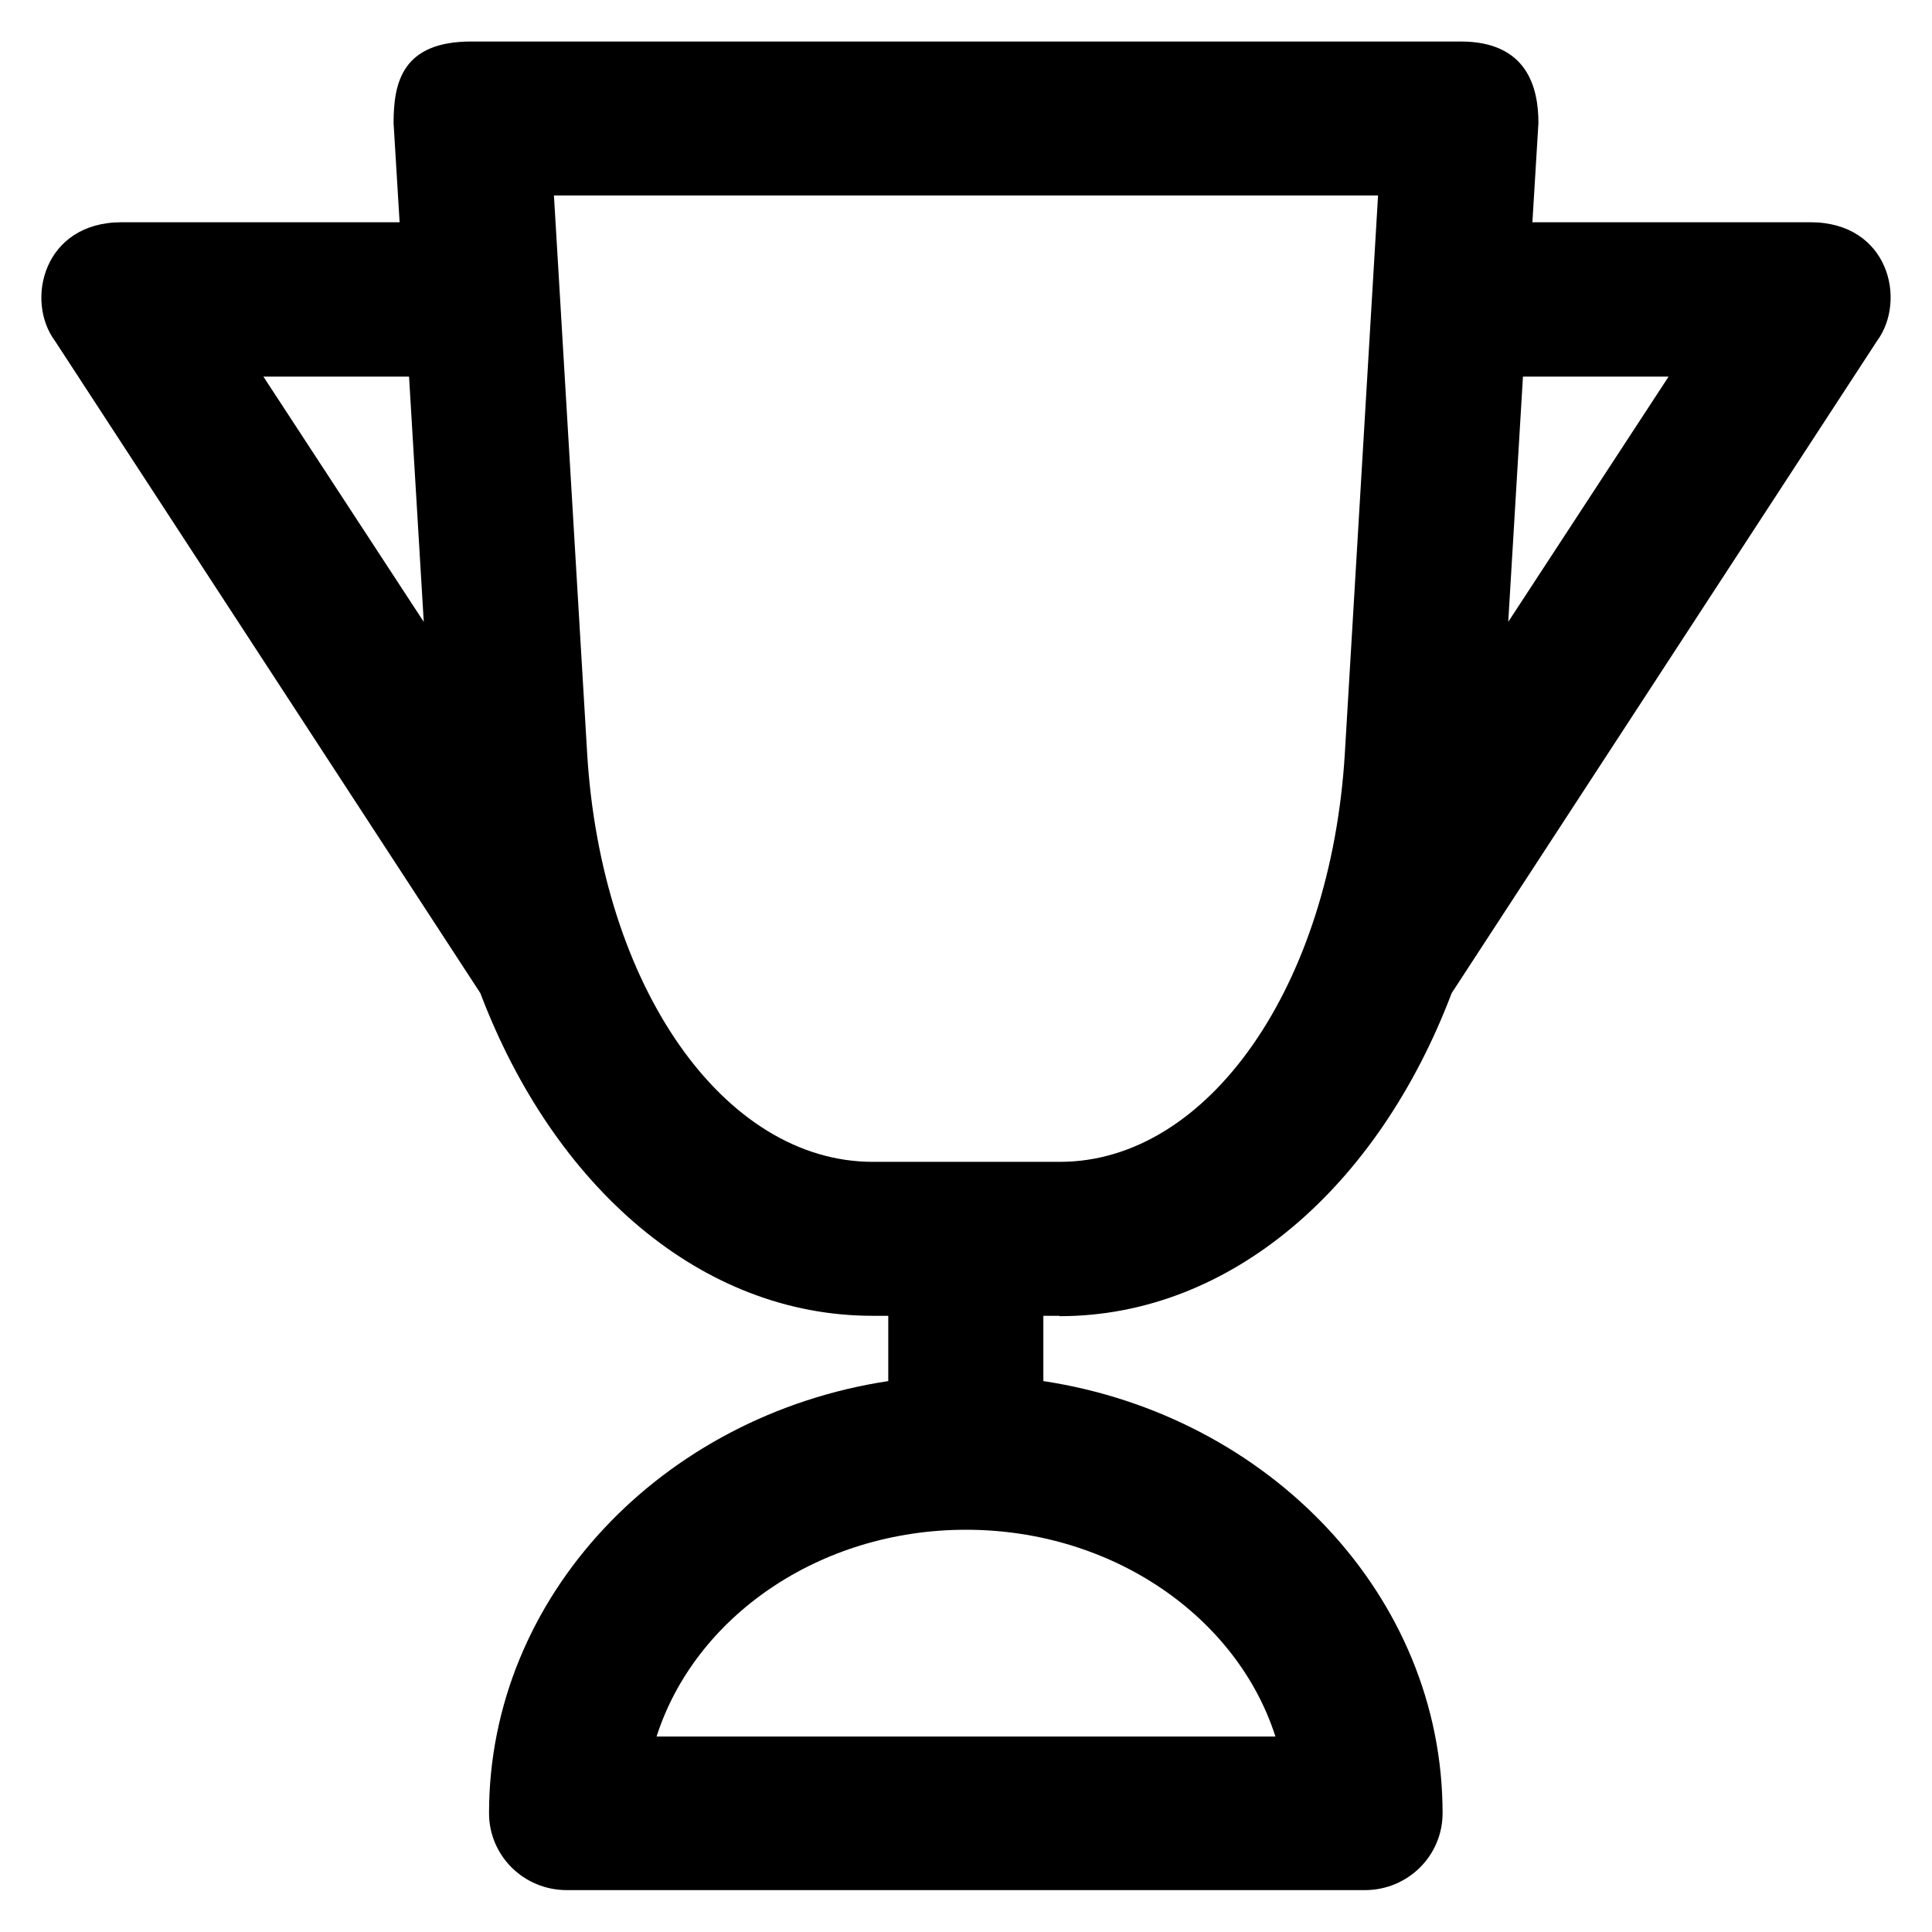 <?xml version='1.0' encoding='utf-8'?>
<!DOCTYPE svg PUBLIC '-//W3C//DTD SVG 1.1//EN' 'http://www.w3.org/Graphics/SVG/1.1/DTD/svg11.dtd'>
<svg version="1.1" xmlns="http://www.w3.org/2000/svg" viewBox="0 0 512 512" xmlns:xlink="http://www.w3.org/1999/xlink" enable-background="new 0 0 512 512">
  <g>
    <g>
      <g>
        <path d="m155.6,199.6l-8.8-147.8h218.4l-8.8,147.8c-3.7,61.7-36.2,108.3-75.5,108.3h-49.6c-39.5,0-72-46.5-75.7-108.3zm-47.2-99.8l3.9,65-42.5-65h38.6v-1.42109e-14zm333.8,0l-42.5,65 3.9-65h38.6v-1.42109e-14zm-104.2,360.4h-164c10.1-31.6 43-54.8 82-54.8 38.9,0 71.9,23.2 82,54.8zm-57.2-111.4c45.3,0 84.4-34.2 103.9-85.6l112.7-172.8c8-10.8 3.1-31.5-17.6-31.5h-73.7l1.6-26.3c0-9.3-2.9-21.6-20.6-21.6h-262.2c-18.2,0-20.6,10.7-20.6,21.6l1.6,26.3h-73.7c-20.7,0-25.6,20.8-17.6,31.5l112.7,172.8c19.5,51.4 58.6,85.5 103.9,85.5h4.2v17.3c-59.9,9.1-105.8,57-105.8,114.5 0,11.3 9.2,20.4 20.6,20.4h211.5c11.4,0 20.6-9.1 20.6-20.4 0-57.5-45.9-105.4-105.8-114.5v-17.3h4.3v0.1z"/>
      </g>
    </g>
  </g>
</svg>
